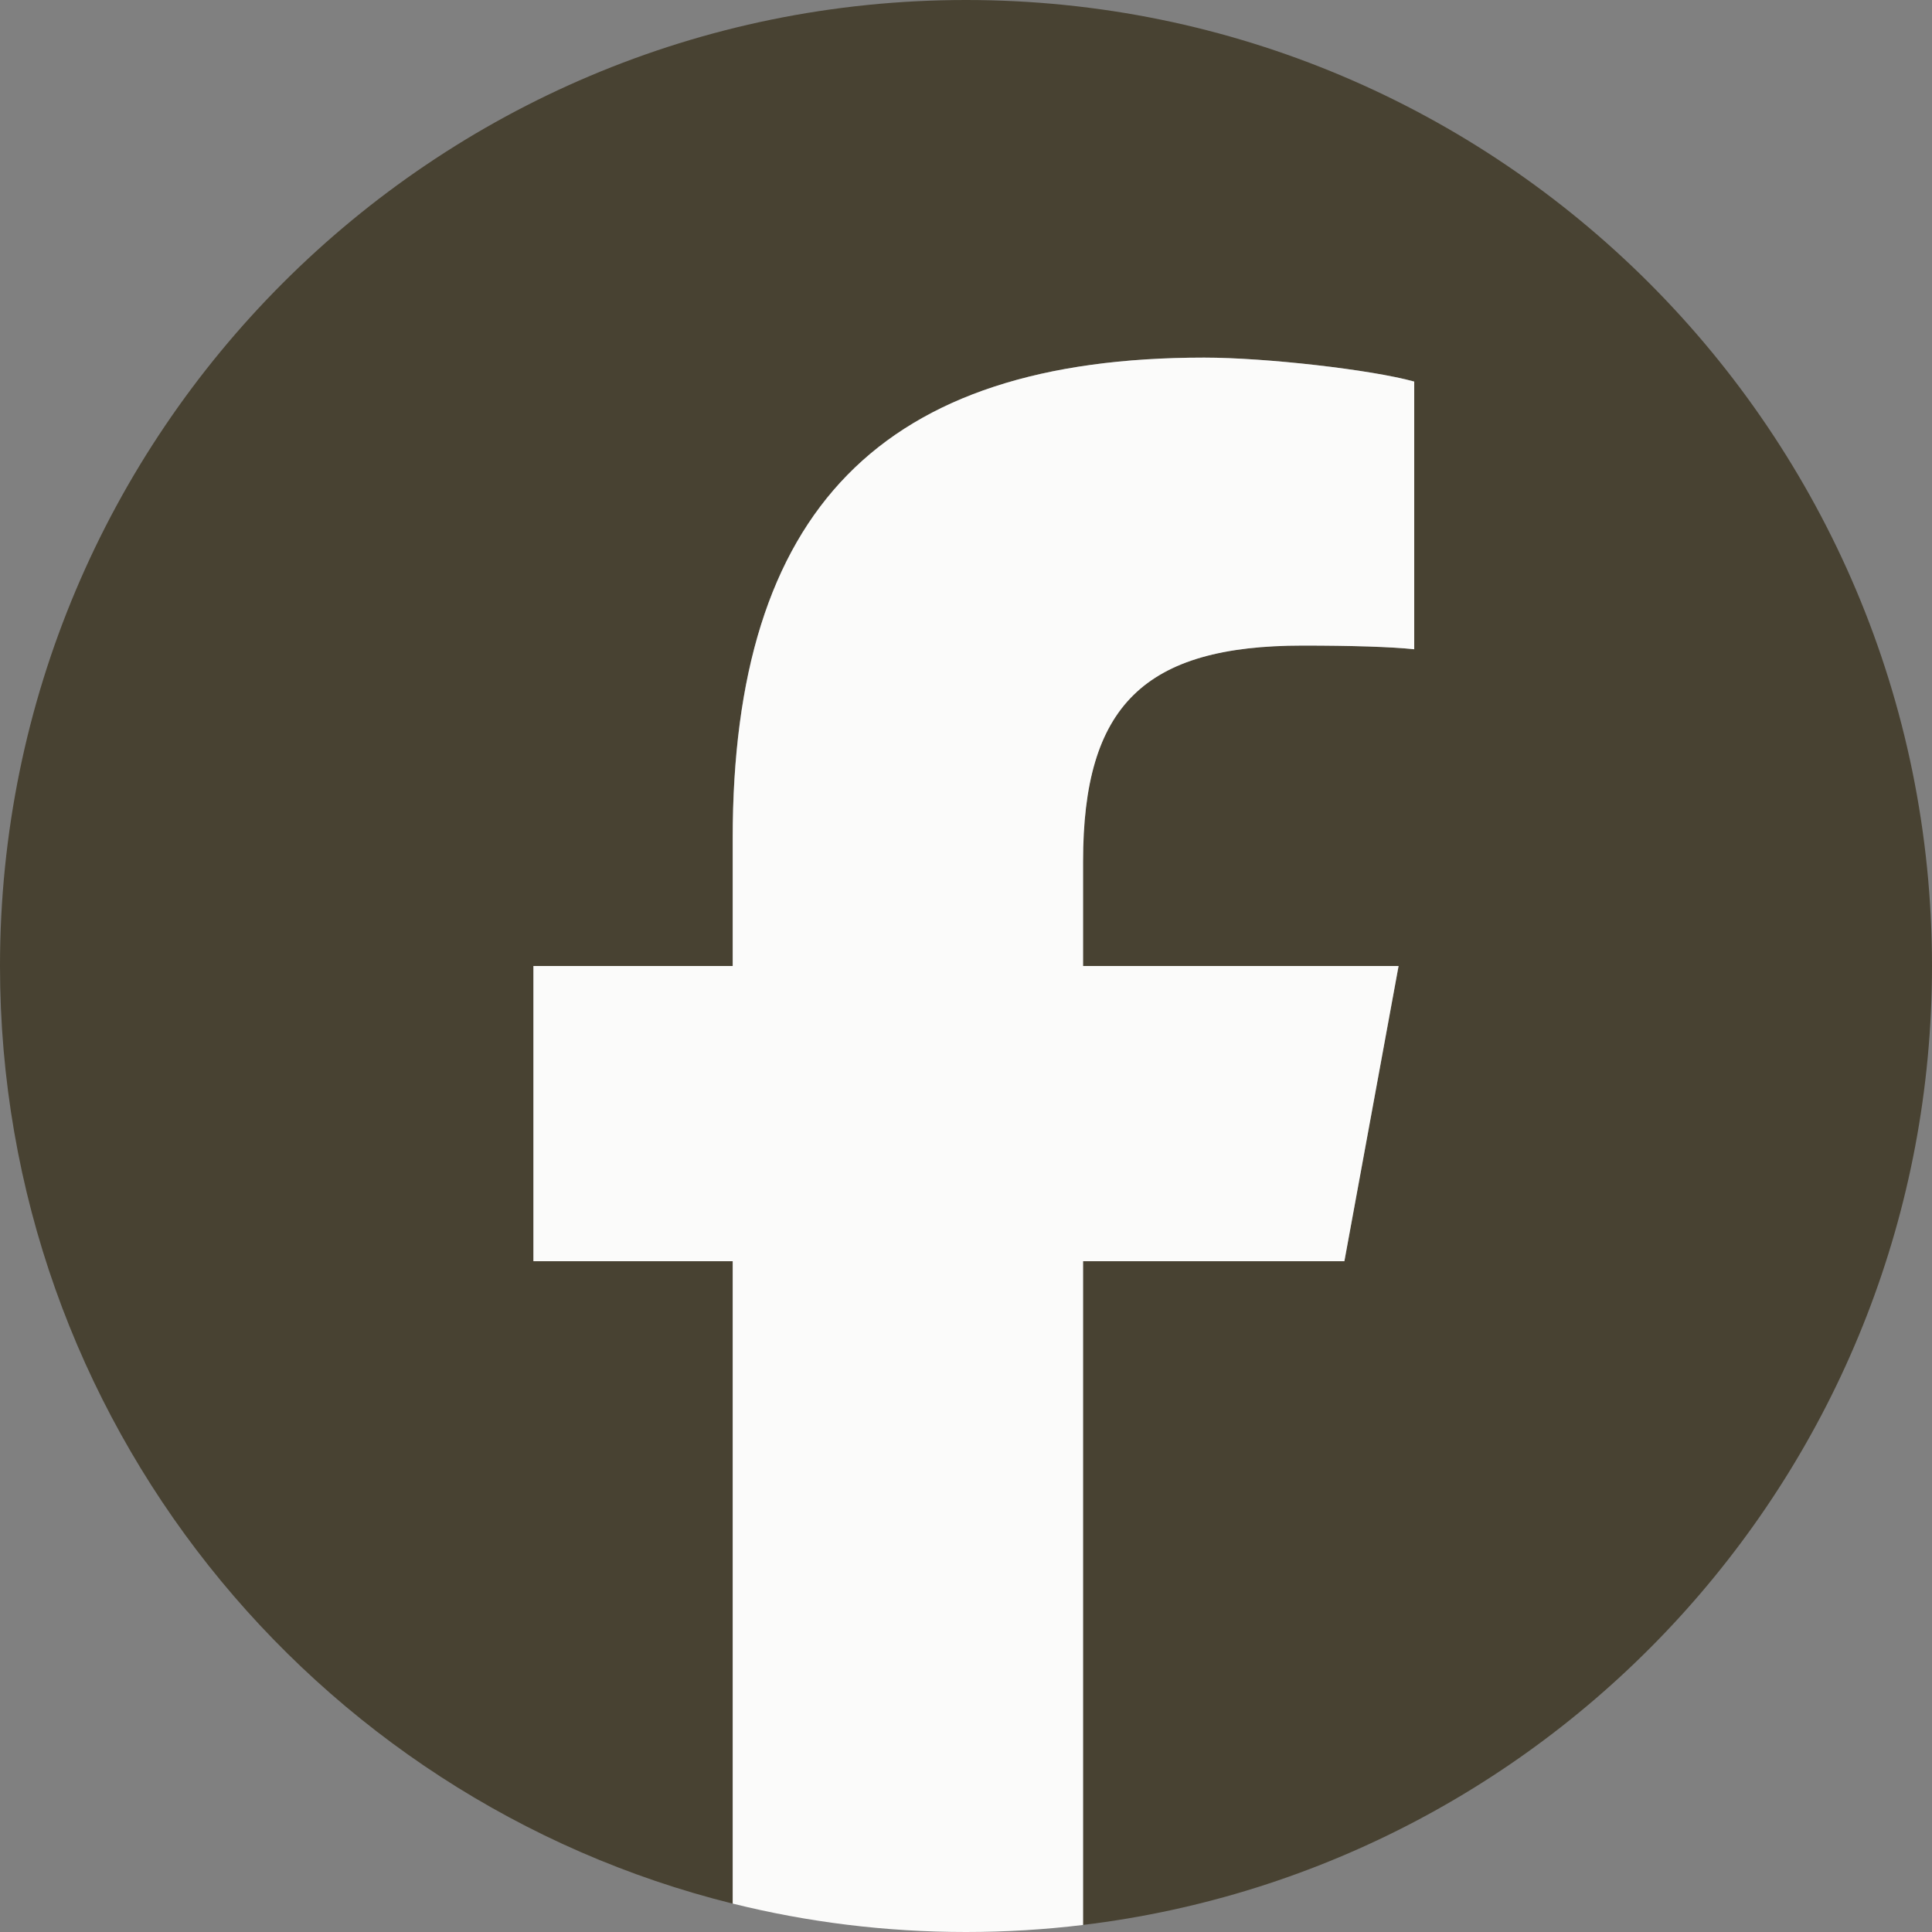 <?xml version="1.0" encoding="UTF-8"?>
<svg xmlns="http://www.w3.org/2000/svg" width="20" height="20" viewBox="0 0 20 20" fill="none">
  <rect x="0" y="0" width="20" height="20" fill="#808080" stroke="none"/>
  <g clip-path="url(#clip0_223_2523)">
    <path d="M20 10C20 4.477 15.523 0 10 0C4.477 0 0 4.477 0 10C0 14.69 3.229 18.625 7.584 19.706V13.056H5.522V10H7.584V8.683C7.584 5.28 9.125 3.702 12.466 3.702C13.1 3.702 14.193 3.826 14.64 3.95V6.721C14.404 6.696 13.994 6.683 13.485 6.683C11.845 6.683 11.211 7.304 11.211 8.919V10H14.478L13.917 13.056H11.211V19.927C16.163 19.329 20 15.113 20 10H20Z" fill="#484232"></path>
    <path d="M13.917 13.056L14.478 10H11.212V8.919C11.212 7.304 11.845 6.683 13.485 6.683C13.994 6.683 14.404 6.696 14.64 6.721V3.95C14.193 3.826 13.1 3.702 12.466 3.702C9.125 3.702 7.585 5.28 7.585 8.683V10H5.522V13.056H7.585V19.706C8.358 19.898 9.167 20 10 20C10.41 20 10.815 19.975 11.212 19.927V13.056H13.917H13.917Z" fill="#FBFBFA"></path>
  </g>
  <defs>
    <clipPath id="clip0_223_2523">
      <rect width="20" height="20" fill="white"></rect>
    </clipPath>
  </defs>
</svg>
